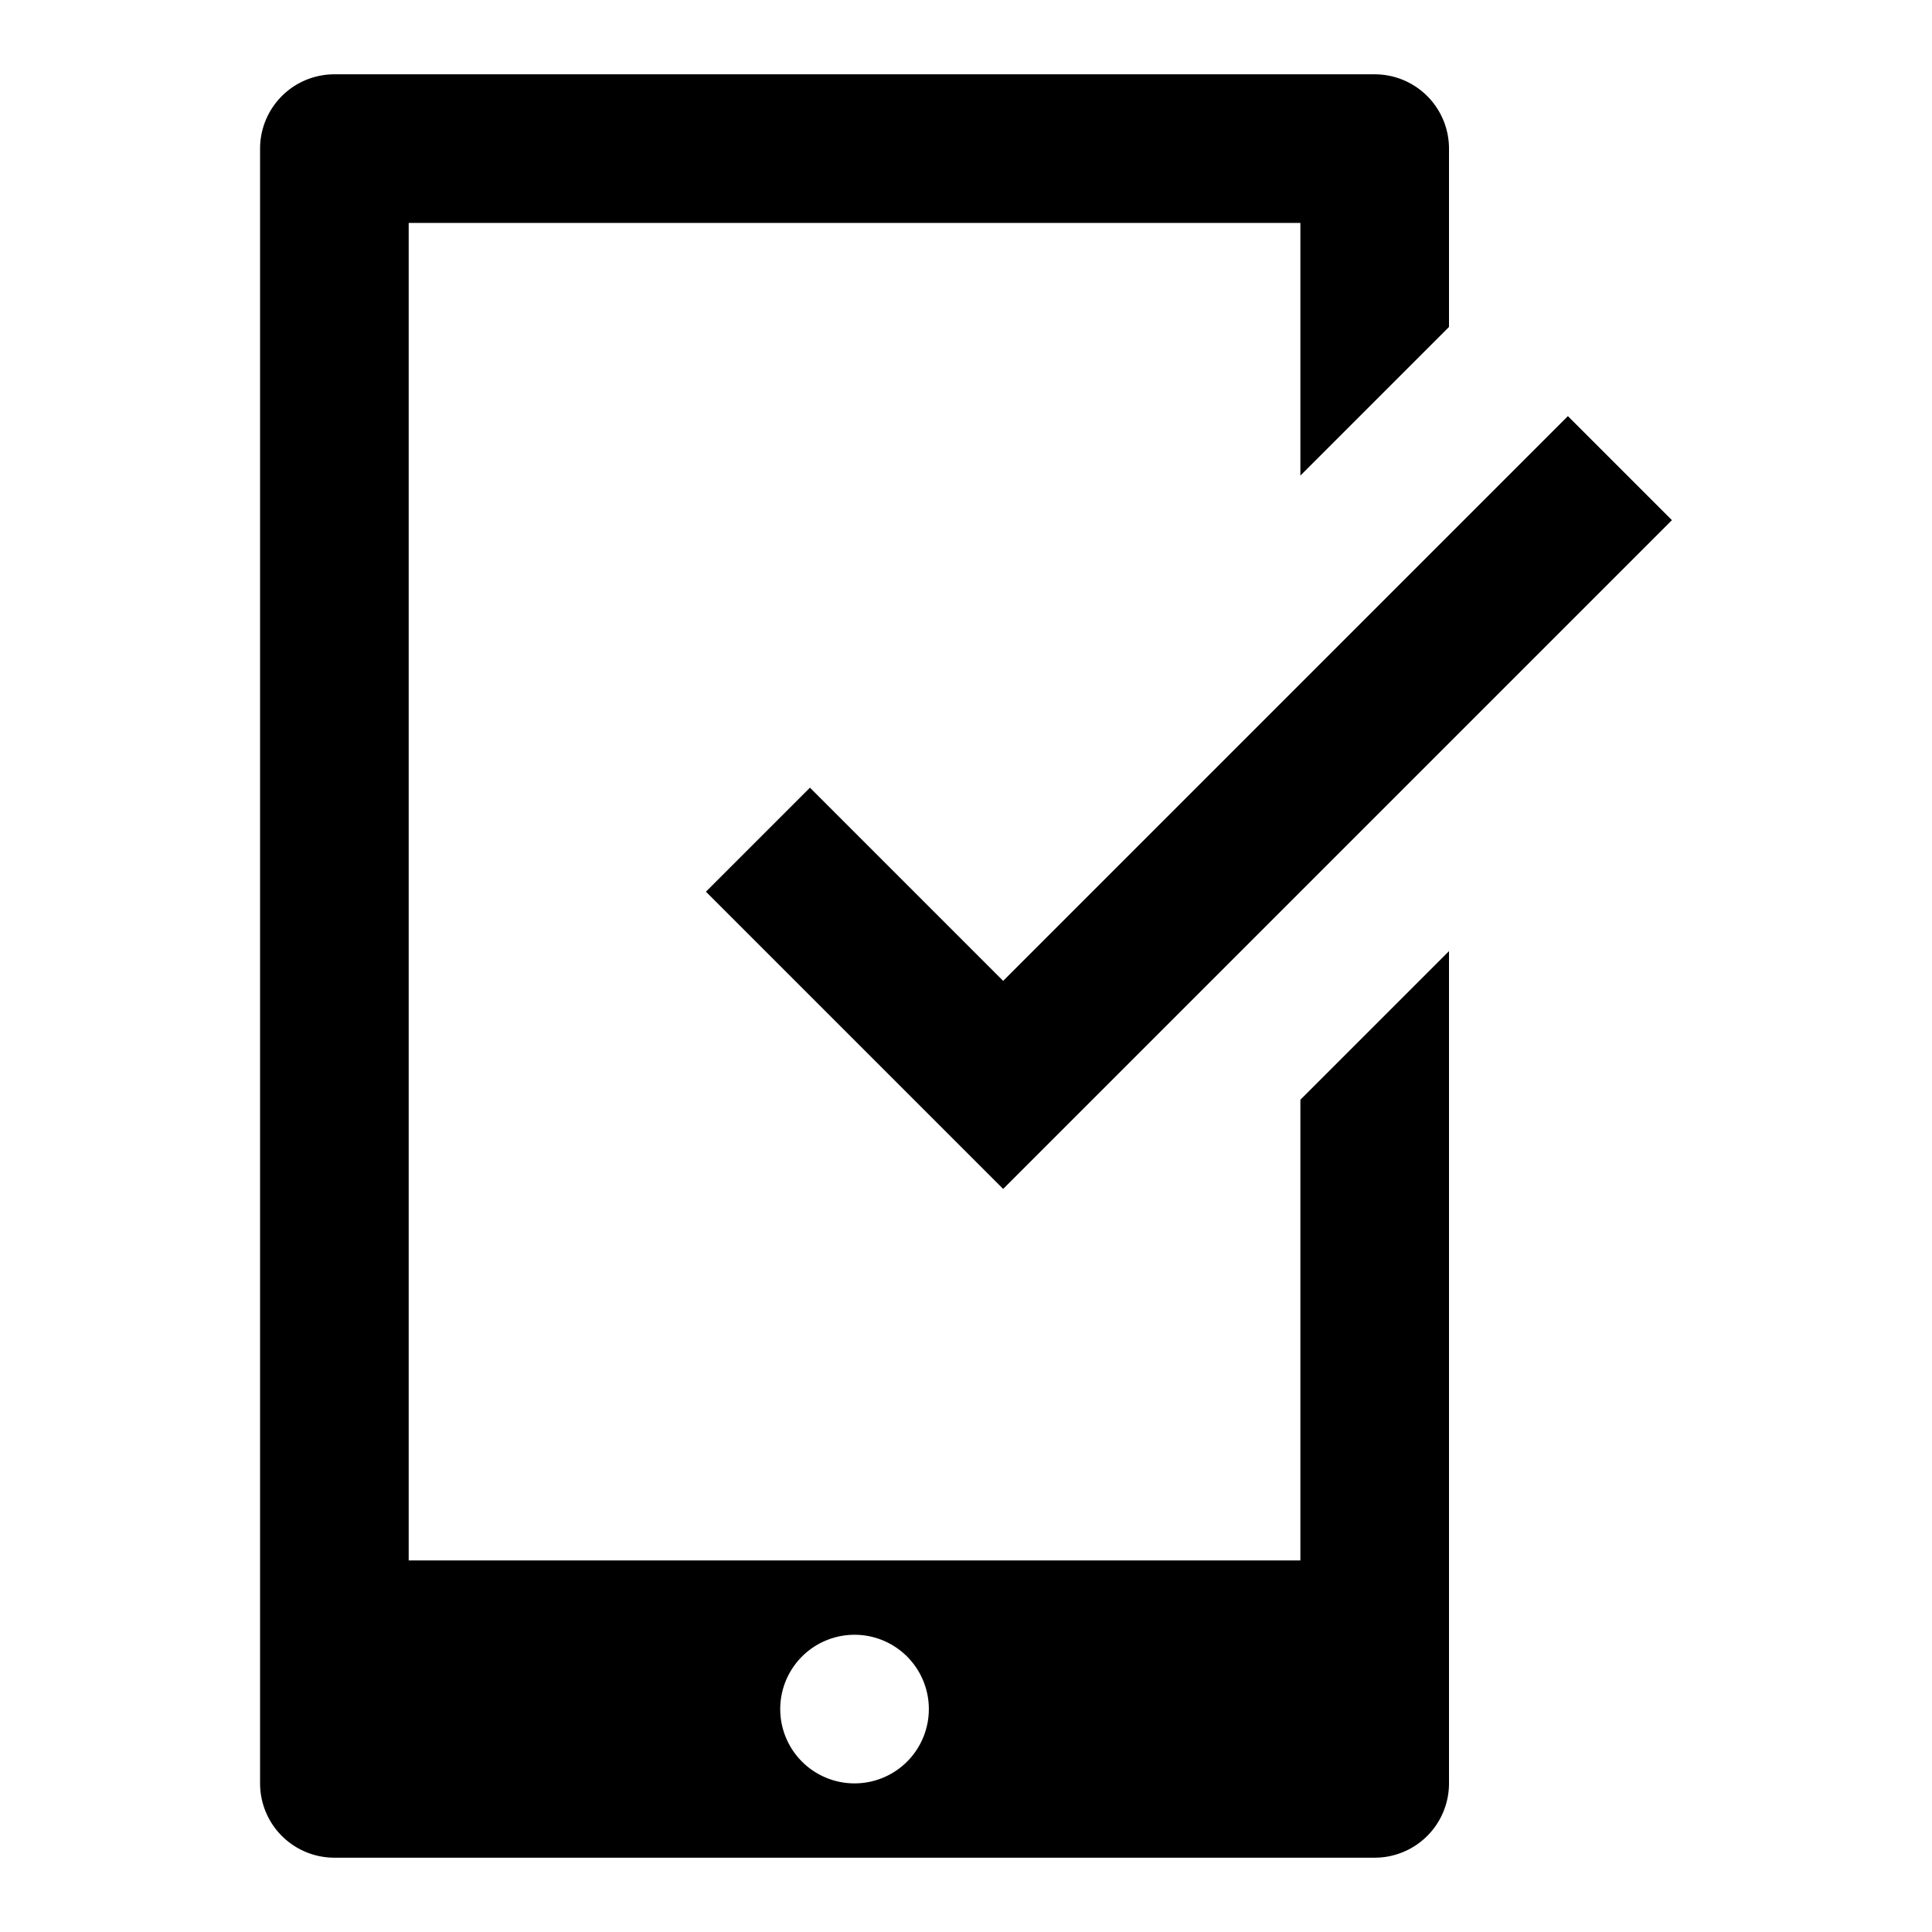 <svg id="a24e47ce-5a11-45fb-84f7-d0104b17a8d3" data-name="Blue" xmlns="http://www.w3.org/2000/svg" viewBox="0 0 260 260"><polygon points="135 160 95 120 109 106 135 132 211 56 225 70 135 160"/><path d="M175,210H55V30H175V64l20-20V20a10,10,0,0,0-10-10H45A10,10,0,0,0,35,20V240a10,10,0,0,0,10,10H185a10,10,0,0,0,10-10V128l-20,20Zm-60,30a10,10,0,1,1,10-10A10,10,0,0,1,115,240Z"/></svg>
